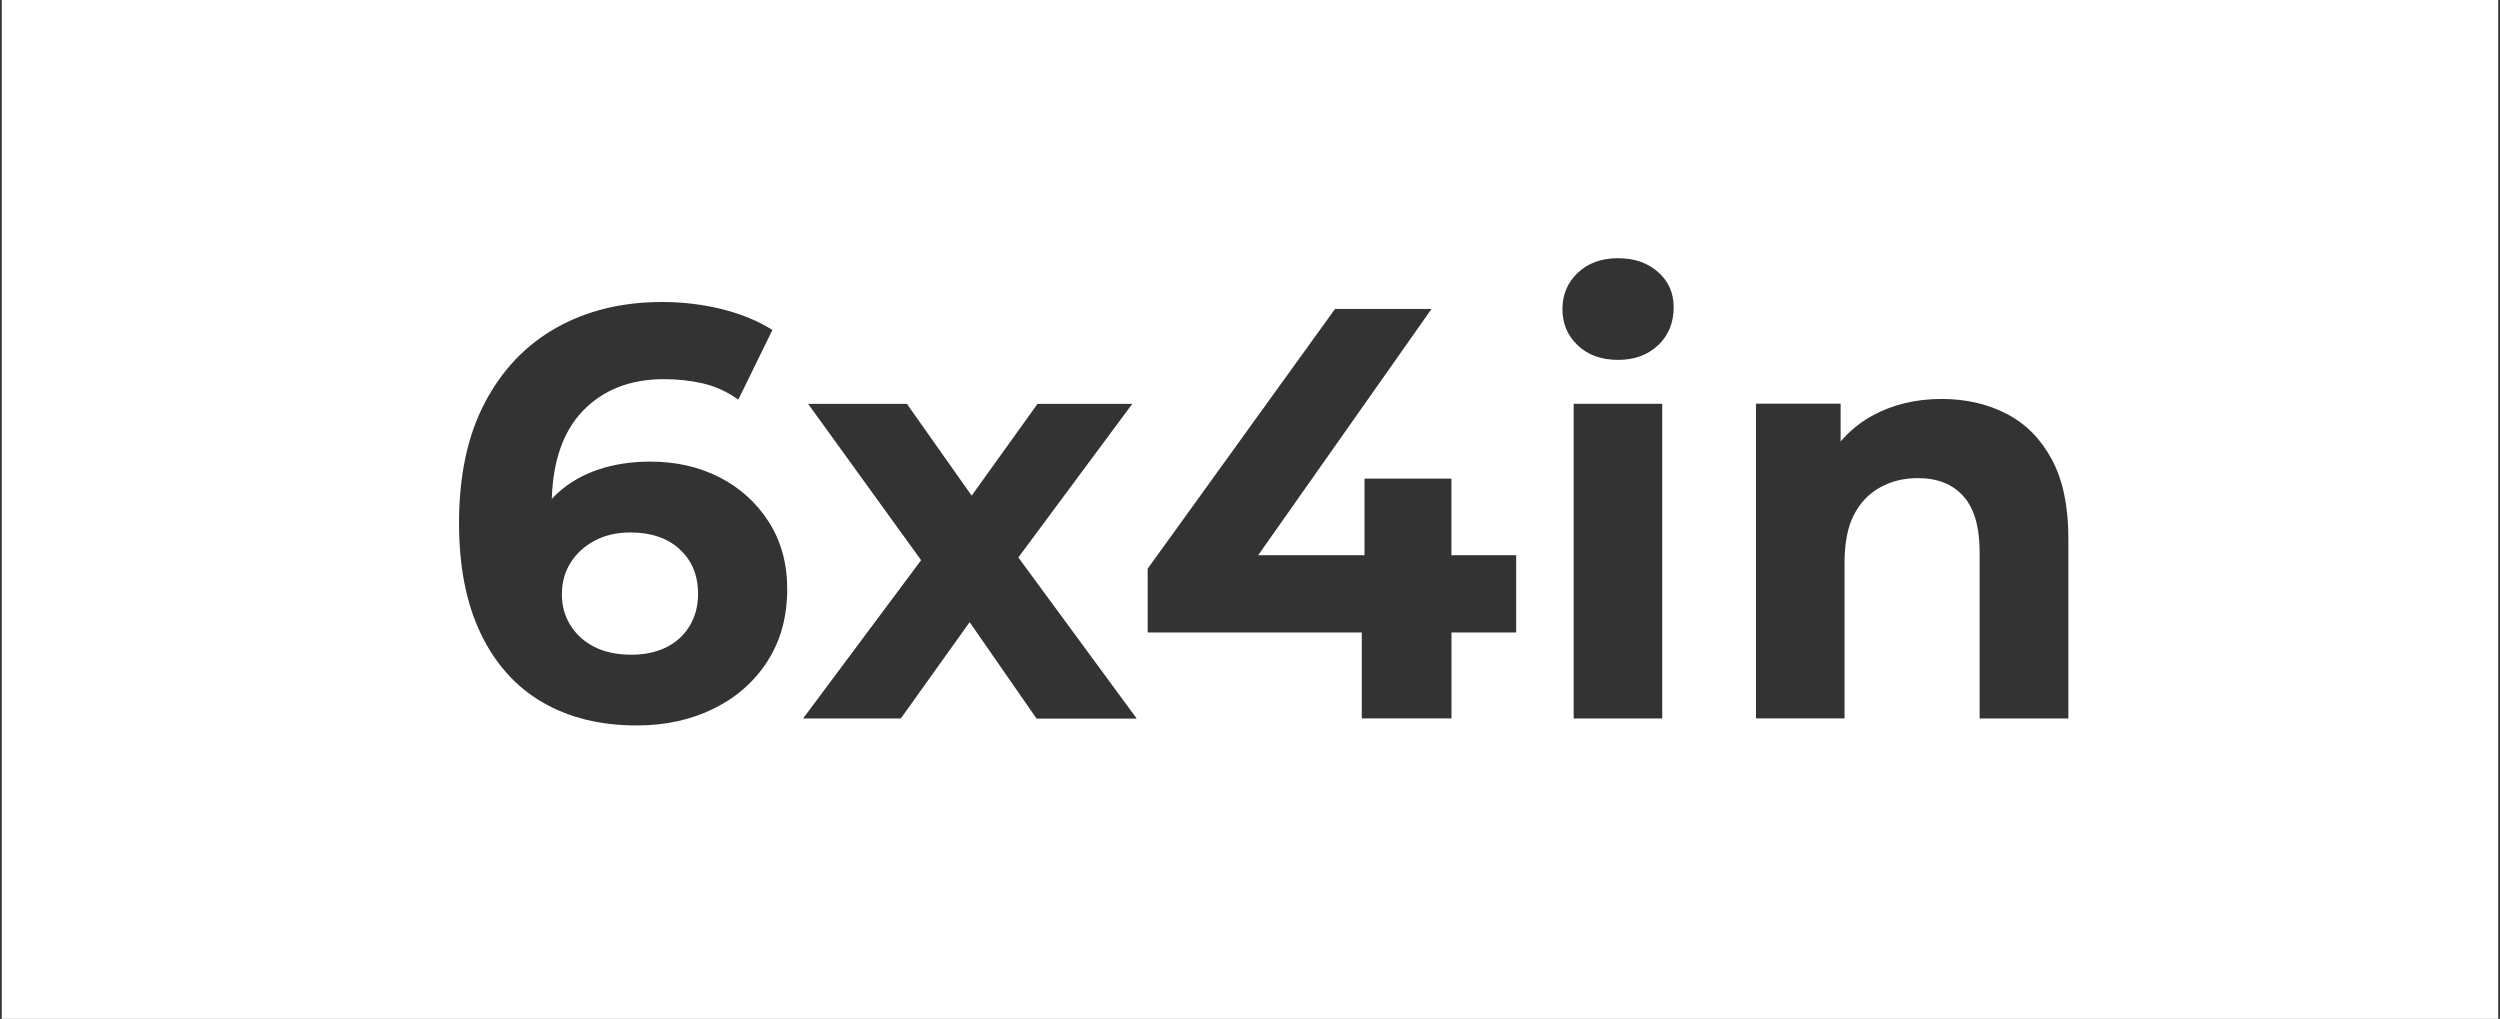 <?xml version="1.0" encoding="UTF-8"?>
<svg xmlns="http://www.w3.org/2000/svg" xmlns:xlink="http://www.w3.org/1999/xlink" width="265px" height="108px" viewBox="0 0 265 108" version="1.1">
<rect x="0" y="0" width="265" height="108" fill="#333333" stroke="none"/>
<g id="surface1">
<path style=" stroke:none;fill-rule:nonzero;fill:rgb(100%,100%,100%);fill-opacity:1;" d="M 0.188 0 L 0.188 108 L 264.812 108 L 264.812 0 Z M 81.34 70.109 C 79.934 72.281 78.031 73.949 75.621 75.129 C 73.215 76.309 70.508 76.898 67.496 76.898 C 63.645 76.898 60.312 76.078 57.508 74.449 C 54.703 72.82 52.52 70.398 50.977 67.199 C 49.434 64 48.656 60.078 48.656 55.449 C 48.656 50.41 49.57 46.148 51.395 42.68 C 53.219 39.211 55.742 36.559 58.977 34.738 C 62.207 32.922 65.945 32.012 70.195 32.012 C 72.398 32.012 74.523 32.27 76.574 32.781 C 78.621 33.301 80.387 34.031 81.875 34.98 L 78.262 42.359 C 77.098 41.531 75.855 40.961 74.535 40.648 C 73.215 40.34 71.828 40.191 70.379 40.191 C 66.77 40.191 63.875 41.34 61.711 43.629 C 59.684 45.781 58.617 48.871 58.488 52.891 C 58.691 52.672 58.906 52.449 59.129 52.25 C 60.332 51.16 61.77 50.328 63.43 49.77 C 65.09 49.211 66.934 48.93 68.934 48.93 C 71.66 48.93 74.109 49.488 76.281 50.602 C 78.457 51.711 80.184 53.289 81.484 55.309 C 82.785 57.34 83.445 59.711 83.445 62.441 C 83.445 65.379 82.746 67.93 81.34 70.102 Z M 109.867 76.16 L 102.781 65.949 L 95.484 76.16 L 85.125 76.16 L 97.637 59.379 L 85.66 42.809 L 96.133 42.809 L 102.996 52.539 L 109.977 42.809 L 120.023 42.809 L 107.945 59.09 L 120.496 76.172 L 109.848 76.172 Z M 160.723 67.039 L 153.859 67.039 L 153.859 76.148 L 144.348 76.148 L 144.348 67.039 L 121.652 67.039 L 121.652 60.281 L 141.512 32.75 L 151.742 32.75 L 133.367 58.852 L 144.637 58.852 L 144.637 50.73 L 153.852 50.73 L 153.852 58.852 L 160.715 58.852 L 160.715 67.039 Z M 176.195 76.16 L 166.809 76.16 L 166.809 42.801 L 176.195 42.801 Z M 175.777 36.57 C 174.691 37.621 173.273 38.148 171.508 38.148 C 169.742 38.148 168.312 37.629 167.238 36.602 C 166.148 35.57 165.617 34.289 165.617 32.762 C 165.617 31.23 166.16 29.949 167.238 28.922 C 168.324 27.891 169.742 27.371 171.508 27.371 C 173.273 27.371 174.645 27.859 175.75 28.828 C 176.855 29.801 177.41 31.051 177.41 32.578 C 177.41 34.191 176.867 35.52 175.789 36.578 Z M 219.227 76.16 L 209.84 76.16 L 209.84 58.551 C 209.84 55.859 209.266 53.879 208.121 52.602 C 206.977 51.32 205.367 50.68 203.277 50.68 C 201.793 50.68 200.465 51.012 199.277 51.672 C 198.094 52.328 197.172 53.301 196.512 54.578 C 195.852 55.859 195.523 57.559 195.523 59.66 L 195.523 76.148 L 186.137 76.148 L 186.137 42.789 L 195.105 42.789 L 195.105 46.801 C 196.035 45.719 197.125 44.801 198.414 44.09 C 200.578 42.891 203.047 42.289 205.82 42.289 C 208.383 42.289 210.684 42.82 212.715 43.871 C 214.742 44.922 216.336 46.539 217.5 48.711 C 218.664 50.879 219.246 53.66 219.246 57.051 L 219.246 76.148 Z M 219.227 76.16 "/>
<path style=" stroke:none;fill-rule:nonzero;fill:rgb(100%,100%,100%);fill-opacity:1;" d="M 72.039 58.211 C 70.738 57.031 69 56.441 66.836 56.441 C 65.391 56.441 64.129 56.73 63.043 57.309 C 61.953 57.891 61.102 58.66 60.488 59.641 C 59.867 60.609 59.559 61.738 59.559 63.02 C 59.559 64.219 59.859 65.301 60.461 66.27 C 61.062 67.238 61.906 68.012 62.984 68.559 C 64.07 69.121 65.391 69.398 66.953 69.398 C 68.324 69.398 69.535 69.141 70.594 68.629 C 71.652 68.109 72.488 67.359 73.09 66.371 C 73.691 65.379 73.992 64.238 73.992 62.961 C 73.992 60.98 73.34 59.391 72.031 58.219 Z M 72.039 58.211 "/>
</g>
</svg>
